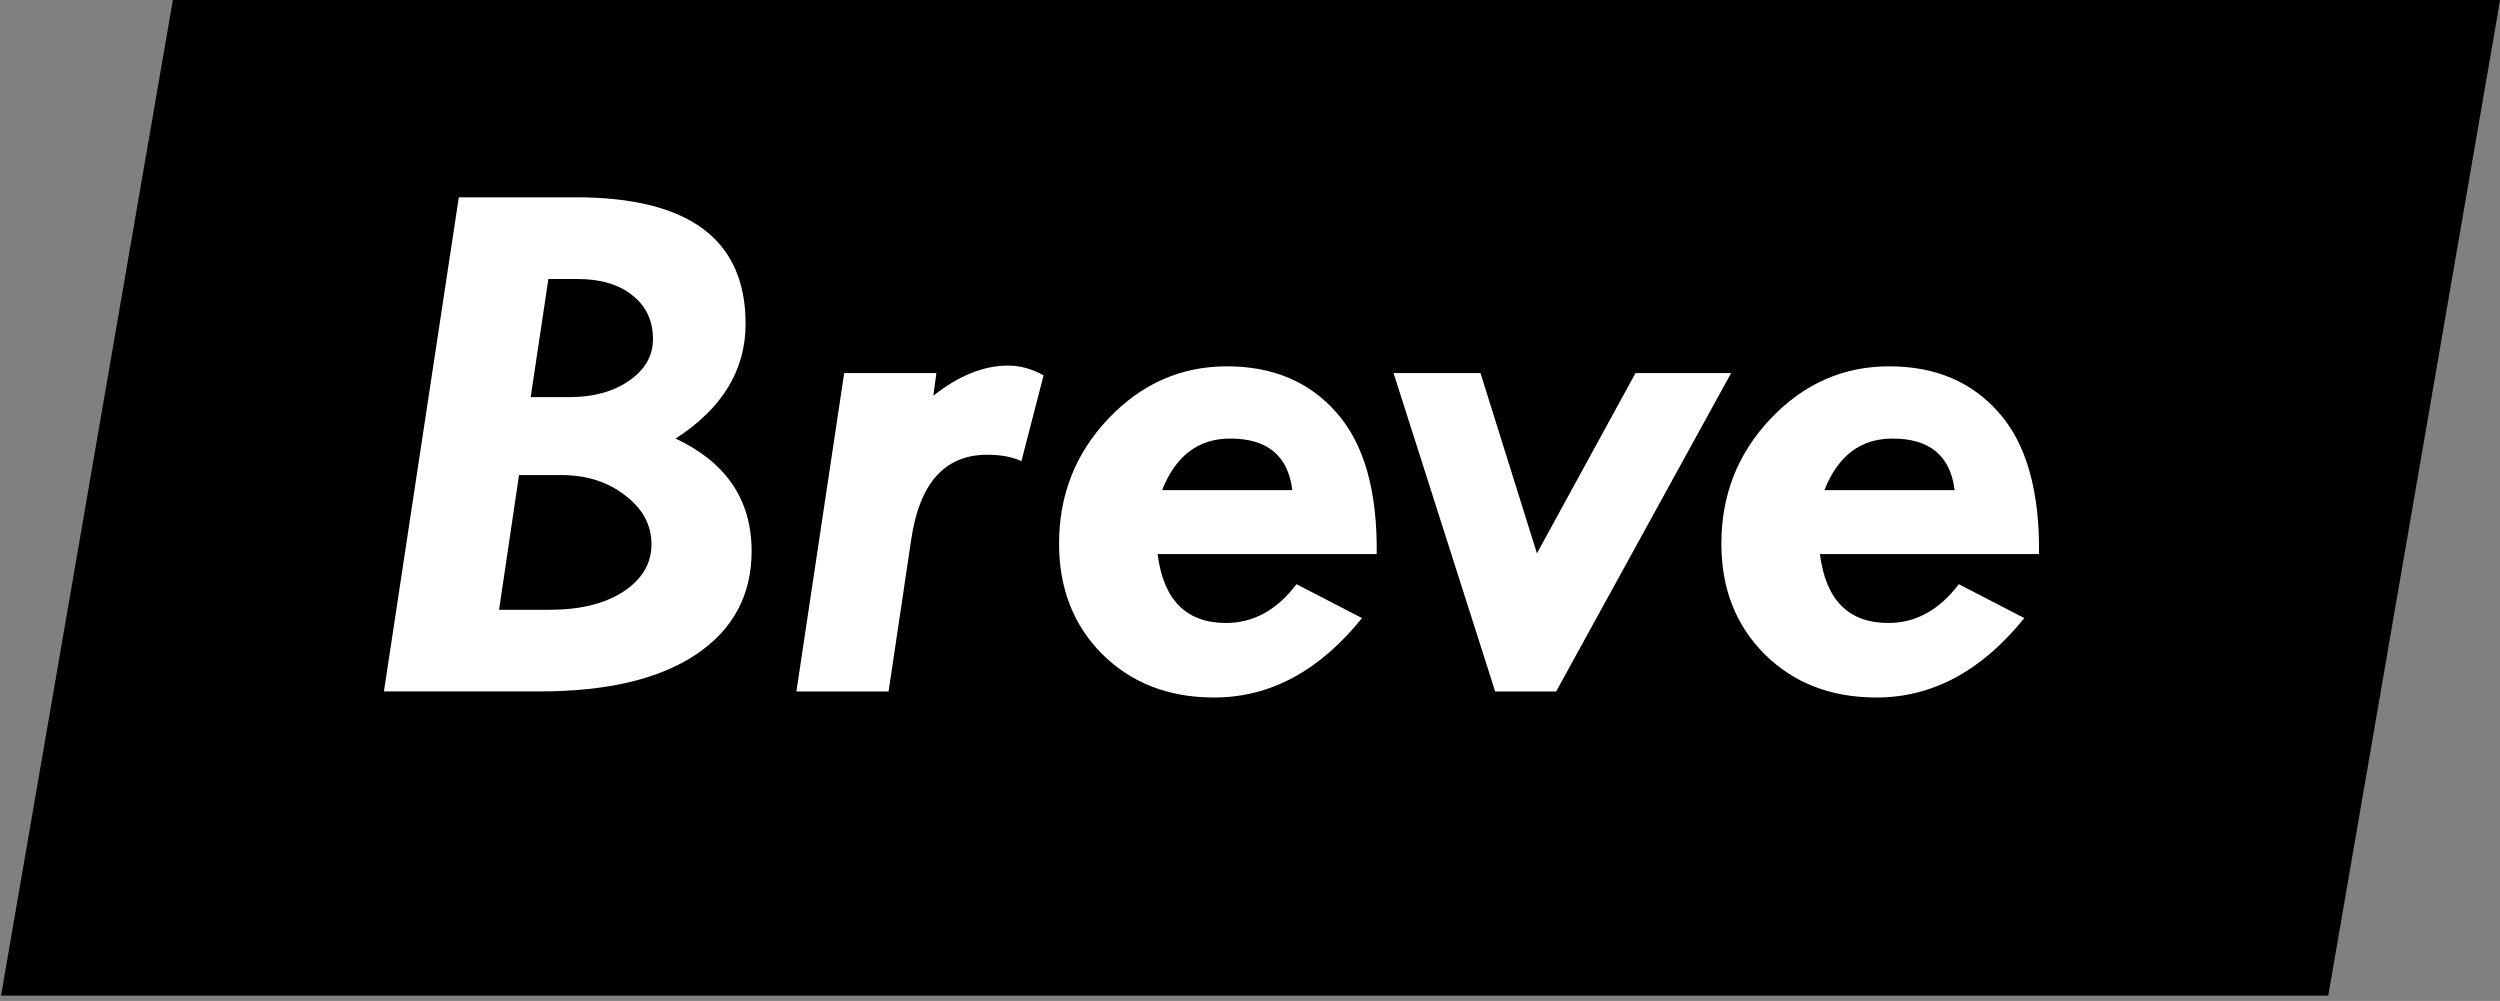 <?xml version="1.0" encoding="UTF-8" standalone="no"?>
<!-- Generator: Adobe Illustrator 19.1.0, SVG Export Plug-In . SVG Version: 6.00 Build 0)  -->

<svg
   xmlns:dc="http://purl.org/dc/elements/1.1/"
   xmlns:cc="http://creativecommons.org/ns#"
   xmlns:rdf="http://www.w3.org/1999/02/22-rdf-syntax-ns#"
   xmlns:svg="http://www.w3.org/2000/svg"
   xmlns="http://www.w3.org/2000/svg"
   xmlns:sodipodi="http://sodipodi.sourceforge.net/DTD/sodipodi-0.dtd"
   xmlns:inkscape="http://www.inkscape.org/namespaces/inkscape"
   version="1.1"
   id="Layer_1"
   x="0px"
   y="0px"
   viewBox="-82 344.1 76.147 30.488"
   xml:space="preserve"
   sodipodi:docname="breve-logo.svg"
   width="76.147"
   height="30.488"
   inkscape:version="0.92.2 (5c3e80d, 2017-08-06)"><rect x="-82" y="344.1" width="76.147" height="30.488" fill="#808080" stroke="none"/><defs
     id="defs37" /><sodipodi:namedview
     pagecolor="#ffffff"
     bordercolor="#666666"
     borderopacity="1"
     objecttolerance="10"
     gridtolerance="10"
     guidetolerance="10"
     inkscape:pageopacity="0"
     inkscape:pageshadow="2"
     inkscape:window-width="1920"
     inkscape:window-height="1017"
     id="namedview35"
     showgrid="false"
     fit-margin-top="0"
     fit-margin-left="0"
     fit-margin-right="0"
     fit-margin-bottom="0"
     inkscape:zoom="2.5465142"
     inkscape:cx="51.34888"
     inkscape:cy="-82.700374"
     inkscape:window-x="-8"
     inkscape:window-y="88"
     inkscape:window-maximized="1"
     inkscape:current-layer="Layer_1" /><style
     type="text/css"
     id="style2">
	.st0{fill:#00589C;}
</style><title
     id="title4">Asset 1</title><g
     id="Layer_2"
     transform="translate(-39.323,-25.705)" /><path
     transform="matrix(1,0,-0.17,0.985,0,0)"
     style="fill:#000000;fill-opacity:1;stroke:none;stroke-width:1.067"
     d="M -17.347,349.188 H 53.538 V 380.127 H -17.347 Z"
     id="rect5356-6-2" /><g
     aria-label="Breve"
     style="font-style:oblique;font-variant:normal;font-weight:normal;font-stretch:normal;font-size:12.805px;line-height:0%;font-family:'Tw Cen MT';-inkscape-font-specification:'Tw Cen MT Bold Oblique';letter-spacing:0.011px;word-spacing:0px;fill:#ffffff;fill-opacity:1;stroke:none;stroke-width:1.067"
     id="text4105-6-1-5-3"><path
       d="m -68.025,350.11 h 3.565 q 5.17,0 5.17,3.852 0,2.121 -2.132,3.496 2.315,1.089 2.315,3.427 0,2.017 -1.696,3.152 -1.685,1.123 -4.757,1.123 h -4.746 z m 2.728,2.487 -0.539,3.599 h 1.169 q 1.112,0 1.834,-0.504 0.722,-0.504 0.722,-1.261 0,-0.837 -0.619,-1.33 -0.619,-0.504 -1.685,-0.504 z m -0.894,5.972 -0.608,4.104 h 1.547 q 1.387,0 2.235,-0.55 0.86,-0.562 0.86,-1.444 0,-0.883 -0.802,-1.49 -0.791,-0.619 -1.949,-0.619 z"
       style="font-style:oblique;font-variant:normal;font-weight:bold;font-stretch:normal;font-size:23.476px;line-height:1.25;font-family:'Tw Cen MT';-inkscape-font-specification:'Tw Cen MT Bold Oblique';fill:#ffffff;stroke-width:1.067"
       id="path821" /><path
       d="m -50.213,355.532 -0.676,2.614 q -0.413,-0.195 -1.043,-0.195 -1.937,0 -2.315,2.591 l -0.688,4.62 h -2.808 l 1.456,-9.698 h 2.808 l -0.092,0.688 q 1.158,-0.917 2.281,-0.917 0.539,0 1.078,0.298 z"
       style="font-style:oblique;font-variant:normal;font-weight:bold;font-stretch:normal;font-size:23.476px;line-height:1.25;font-family:'Tw Cen MT';-inkscape-font-specification:'Tw Cen MT Bold Oblique';fill:#ffffff;stroke-width:1.067"
       id="path823" /><path
       d="m -40.069,360.977 h -6.671 q 0.264,2.098 2.086,2.098 1.249,0 2.144,-1.181 l 1.995,1.032 q -1.949,2.419 -4.505,2.419 -2.075,0 -3.404,-1.318 -1.318,-1.318 -1.318,-3.37 0,-2.224 1.502,-3.806 1.513,-1.593 3.611,-1.593 2.109,0 3.347,1.421 1.249,1.421 1.215,4.299 z m -6.534,-1.949 h 3.966 q -0.195,-1.57 -1.891,-1.57 -1.456,0 -2.075,1.57 z"
       style="font-style:oblique;font-variant:normal;font-weight:bold;font-stretch:normal;font-size:23.476px;line-height:1.25;font-family:'Tw Cen MT';-inkscape-font-specification:'Tw Cen MT Bold Oblique';fill:#ffffff;stroke-width:1.067"
       id="path825" /><path
       d="m -39.554,355.463 h 2.648 l 1.719,5.491 3.003,-5.491 h 2.912 l -5.33,9.698 h -1.857 z"
       style="font-style:oblique;font-variant:normal;font-weight:bold;font-stretch:normal;font-size:23.476px;line-height:1.25;font-family:'Tw Cen MT';-inkscape-font-specification:'Tw Cen MT Bold Oblique';fill:#ffffff;stroke-width:1.067"
       id="path827" /><path
       d="m -19.896,360.977 h -6.671 q 0.264,2.098 2.086,2.098 1.249,0 2.144,-1.181 l 1.995,1.032 q -1.949,2.419 -4.505,2.419 -2.075,0 -3.404,-1.318 -1.318,-1.318 -1.318,-3.37 0,-2.224 1.502,-3.806 1.513,-1.593 3.611,-1.593 2.109,0 3.347,1.421 1.249,1.421 1.215,4.299 z m -6.534,-1.949 h 3.966 q -0.195,-1.57 -1.891,-1.57 -1.456,0 -2.075,1.57 z"
       style="font-style:oblique;font-variant:normal;font-weight:bold;font-stretch:normal;font-size:23.476px;line-height:1.25;font-family:'Tw Cen MT';-inkscape-font-specification:'Tw Cen MT Bold Oblique';fill:#ffffff;stroke-width:1.067"
       id="path829" /></g></svg>